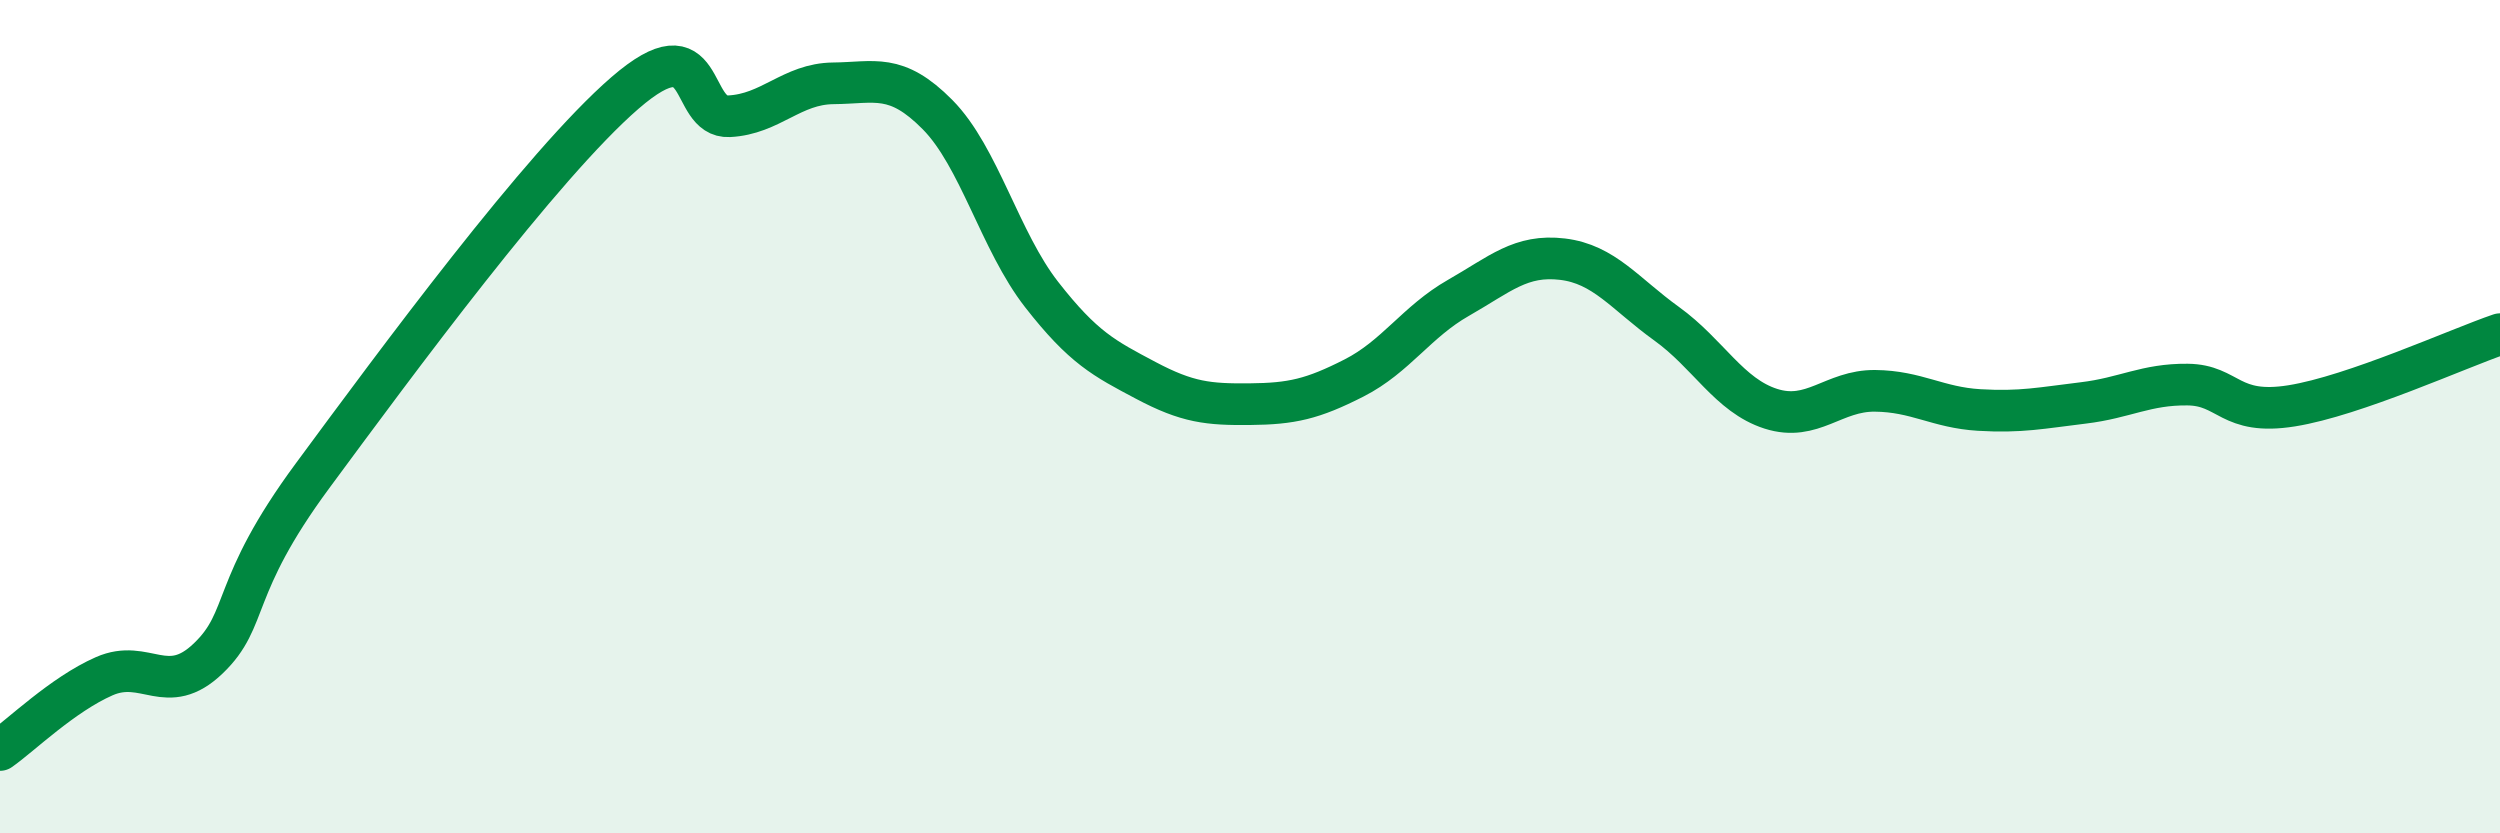 
    <svg width="60" height="20" viewBox="0 0 60 20" xmlns="http://www.w3.org/2000/svg">
      <path
        d="M 0,18 C 0.5,17.65 1.5,16.67 2.5,16.23 C 3.5,15.79 4,16.76 5,15.8 C 6,14.84 5.5,14.13 7.5,11.42 C 9.5,8.71 13,3.96 15,2.23 C 17,0.5 16.5,2.84 17.5,2.79 C 18.5,2.74 19,2.01 20,2 C 21,1.99 21.5,1.74 22.5,2.75 C 23.5,3.76 24,5.79 25,7.07 C 26,8.35 26.5,8.6 27.5,9.13 C 28.5,9.66 29,9.71 30,9.7 C 31,9.69 31.5,9.58 32.5,9.07 C 33.5,8.56 34,7.72 35,7.15 C 36,6.58 36.5,6.1 37.5,6.22 C 38.5,6.34 39,7.05 40,7.77 C 41,8.49 41.5,9.49 42.5,9.81 C 43.5,10.13 44,9.37 45,9.38 C 46,9.39 46.5,9.78 47.5,9.84 C 48.5,9.9 49,9.79 50,9.67 C 51,9.55 51.5,9.22 52.5,9.23 C 53.5,9.24 53.5,9.98 55,9.74 C 56.5,9.5 59,8.36 60,8.02L60 20L0 20Z"
        fill="#008740"
        opacity="0.1"
        stroke-linecap="round"
        stroke-linejoin="round"
      />
      <path
        d="M 0,18 C 0.5,17.65 1.5,16.67 2.5,16.23 C 3.5,15.79 4,16.76 5,15.8 C 6,14.84 5.5,14.13 7.5,11.42 C 9.5,8.71 13,3.96 15,2.23 C 17,0.5 16.5,2.84 17.5,2.79 C 18.5,2.74 19,2.01 20,2 C 21,1.99 21.5,1.74 22.5,2.75 C 23.5,3.76 24,5.79 25,7.07 C 26,8.35 26.5,8.6 27.5,9.13 C 28.5,9.66 29,9.71 30,9.7 C 31,9.69 31.5,9.58 32.5,9.07 C 33.5,8.56 34,7.72 35,7.15 C 36,6.58 36.5,6.1 37.5,6.22 C 38.5,6.34 39,7.05 40,7.77 C 41,8.49 41.5,9.49 42.5,9.81 C 43.5,10.13 44,9.37 45,9.38 C 46,9.39 46.5,9.78 47.5,9.84 C 48.5,9.9 49,9.79 50,9.67 C 51,9.55 51.5,9.22 52.5,9.23 C 53.5,9.24 53.5,9.98 55,9.74 C 56.5,9.5 59,8.36 60,8.02"
        stroke="#008740"
        stroke-width="1"
        fill="none"
        stroke-linecap="round"
        stroke-linejoin="round"
      />
    </svg>
  